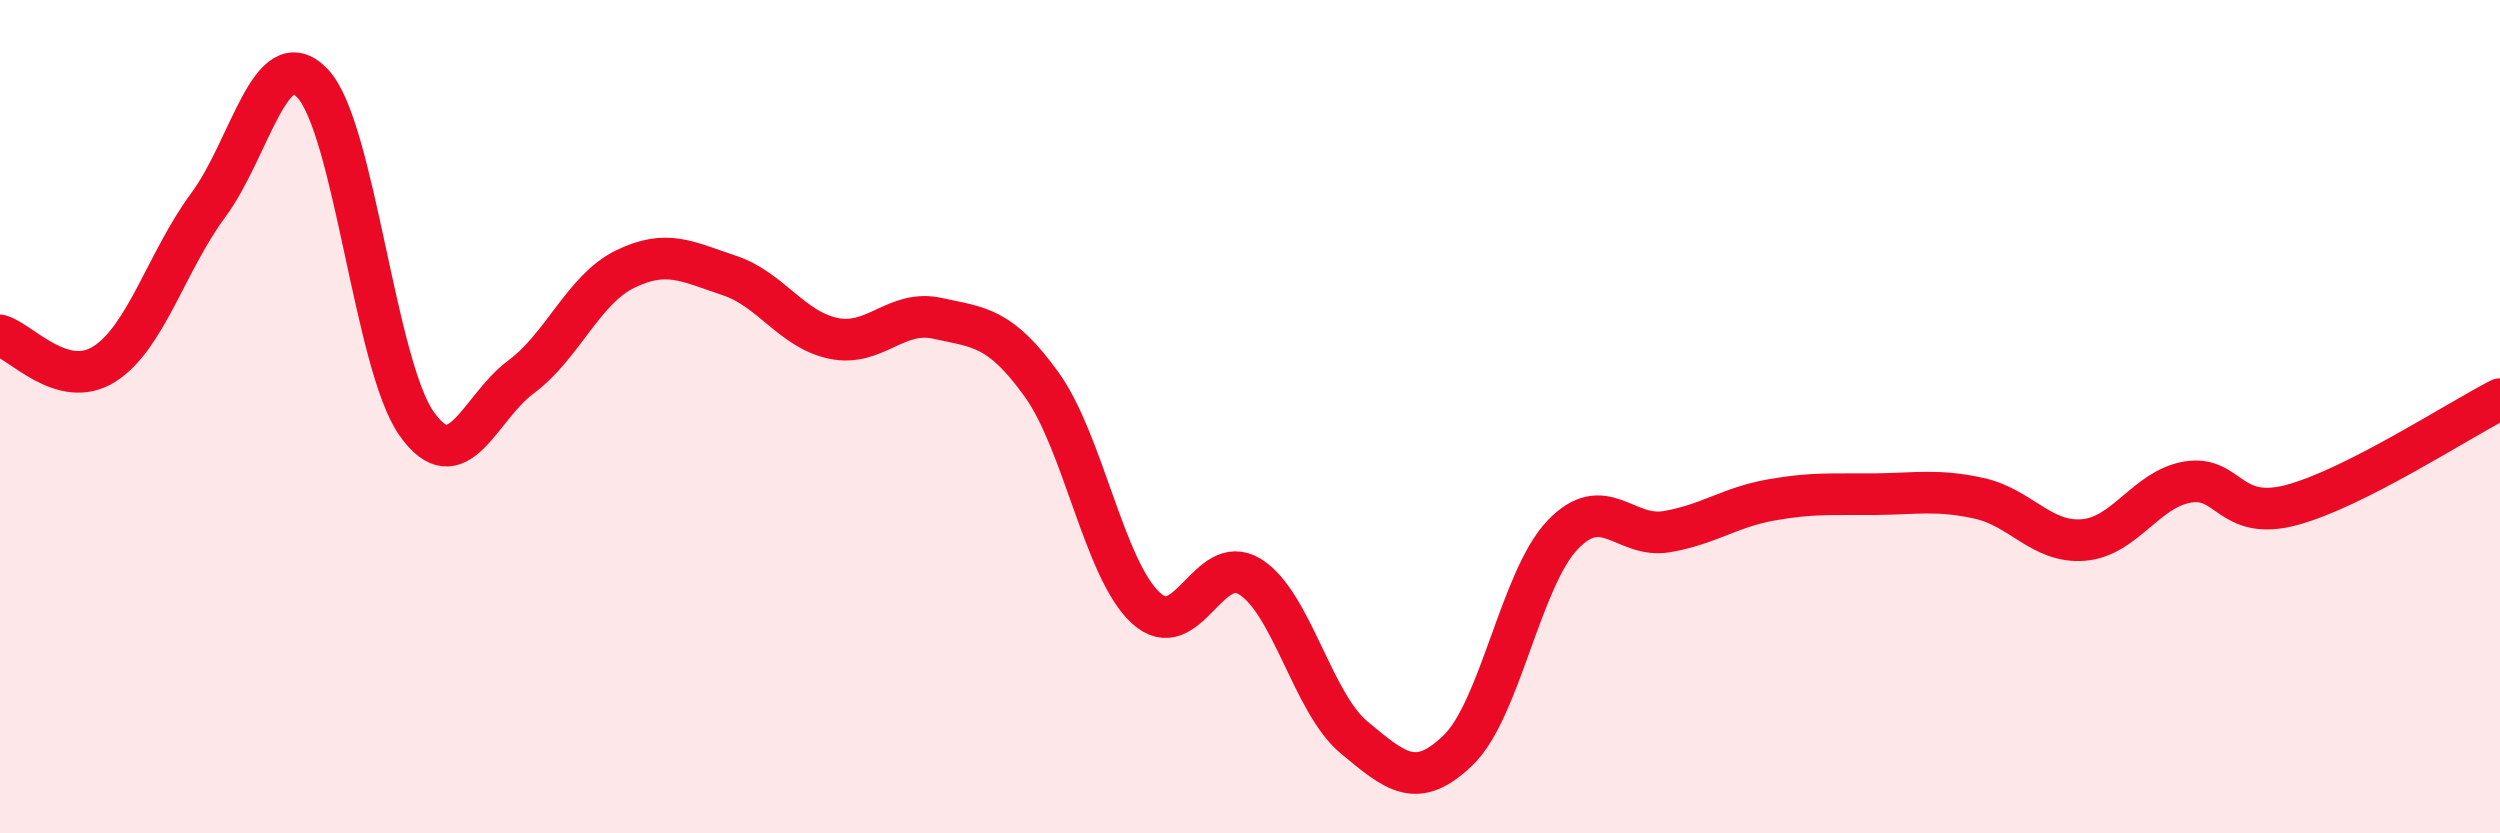 
    <svg width="60" height="20" viewBox="0 0 60 20" xmlns="http://www.w3.org/2000/svg">
      <path
        d="M 0,8.05 C 0.5,8.19 1.5,9.37 2.5,8.74 C 3.5,8.11 4,6.27 5,4.92 C 6,3.57 6.5,0.95 7.5,2 C 8.5,3.05 9,8.76 10,10.17 C 11,11.58 11.5,9.79 12.5,9.05 C 13.5,8.31 14,6.95 15,6.46 C 16,5.97 16.5,6.28 17.5,6.61 C 18.5,6.94 19,7.91 20,8.12 C 21,8.33 21.5,7.42 22.5,7.64 C 23.5,7.86 24,7.84 25,9.23 C 26,10.62 26.5,13.67 27.5,14.59 C 28.5,15.51 29,13.22 30,13.84 C 31,14.46 31.5,16.87 32.5,17.7 C 33.5,18.53 34,18.97 35,18 C 36,17.03 36.5,13.89 37.5,12.84 C 38.5,11.79 39,12.93 40,12.76 C 41,12.59 41.5,12.18 42.5,12 C 43.5,11.82 44,11.87 45,11.86 C 46,11.85 46.5,11.74 47.5,11.96 C 48.5,12.18 49,13.04 50,12.96 C 51,12.88 51.5,11.74 52.5,11.57 C 53.5,11.4 53.5,12.52 55,12.12 C 56.5,11.72 59,10.09 60,9.58L60 20L0 20Z"
        fill="#EB0A25"
        opacity="0.1"
        stroke-linecap="round"
        stroke-linejoin="round"
      />
      <path
        d="M 0,8.05 C 0.5,8.19 1.5,9.37 2.5,8.74 C 3.5,8.11 4,6.27 5,4.92 C 6,3.57 6.5,0.95 7.5,2 C 8.5,3.05 9,8.76 10,10.17 C 11,11.58 11.5,9.79 12.5,9.05 C 13.5,8.31 14,6.95 15,6.46 C 16,5.97 16.5,6.28 17.5,6.61 C 18.5,6.94 19,7.91 20,8.12 C 21,8.33 21.5,7.42 22.5,7.64 C 23.5,7.86 24,7.84 25,9.23 C 26,10.62 26.5,13.67 27.5,14.59 C 28.5,15.51 29,13.22 30,13.84 C 31,14.46 31.5,16.87 32.5,17.7 C 33.5,18.53 34,18.97 35,18 C 36,17.03 36.5,13.89 37.5,12.84 C 38.5,11.79 39,12.93 40,12.76 C 41,12.59 41.5,12.18 42.5,12 C 43.5,11.82 44,11.87 45,11.86 C 46,11.85 46.5,11.74 47.5,11.96 C 48.5,12.18 49,13.04 50,12.96 C 51,12.88 51.5,11.74 52.5,11.57 C 53.5,11.4 53.5,12.52 55,12.12 C 56.5,11.72 59,10.09 60,9.58"
        stroke="#EB0A25"
        stroke-width="1"
        fill="none"
        stroke-linecap="round"
        stroke-linejoin="round"
      />
    </svg>
  